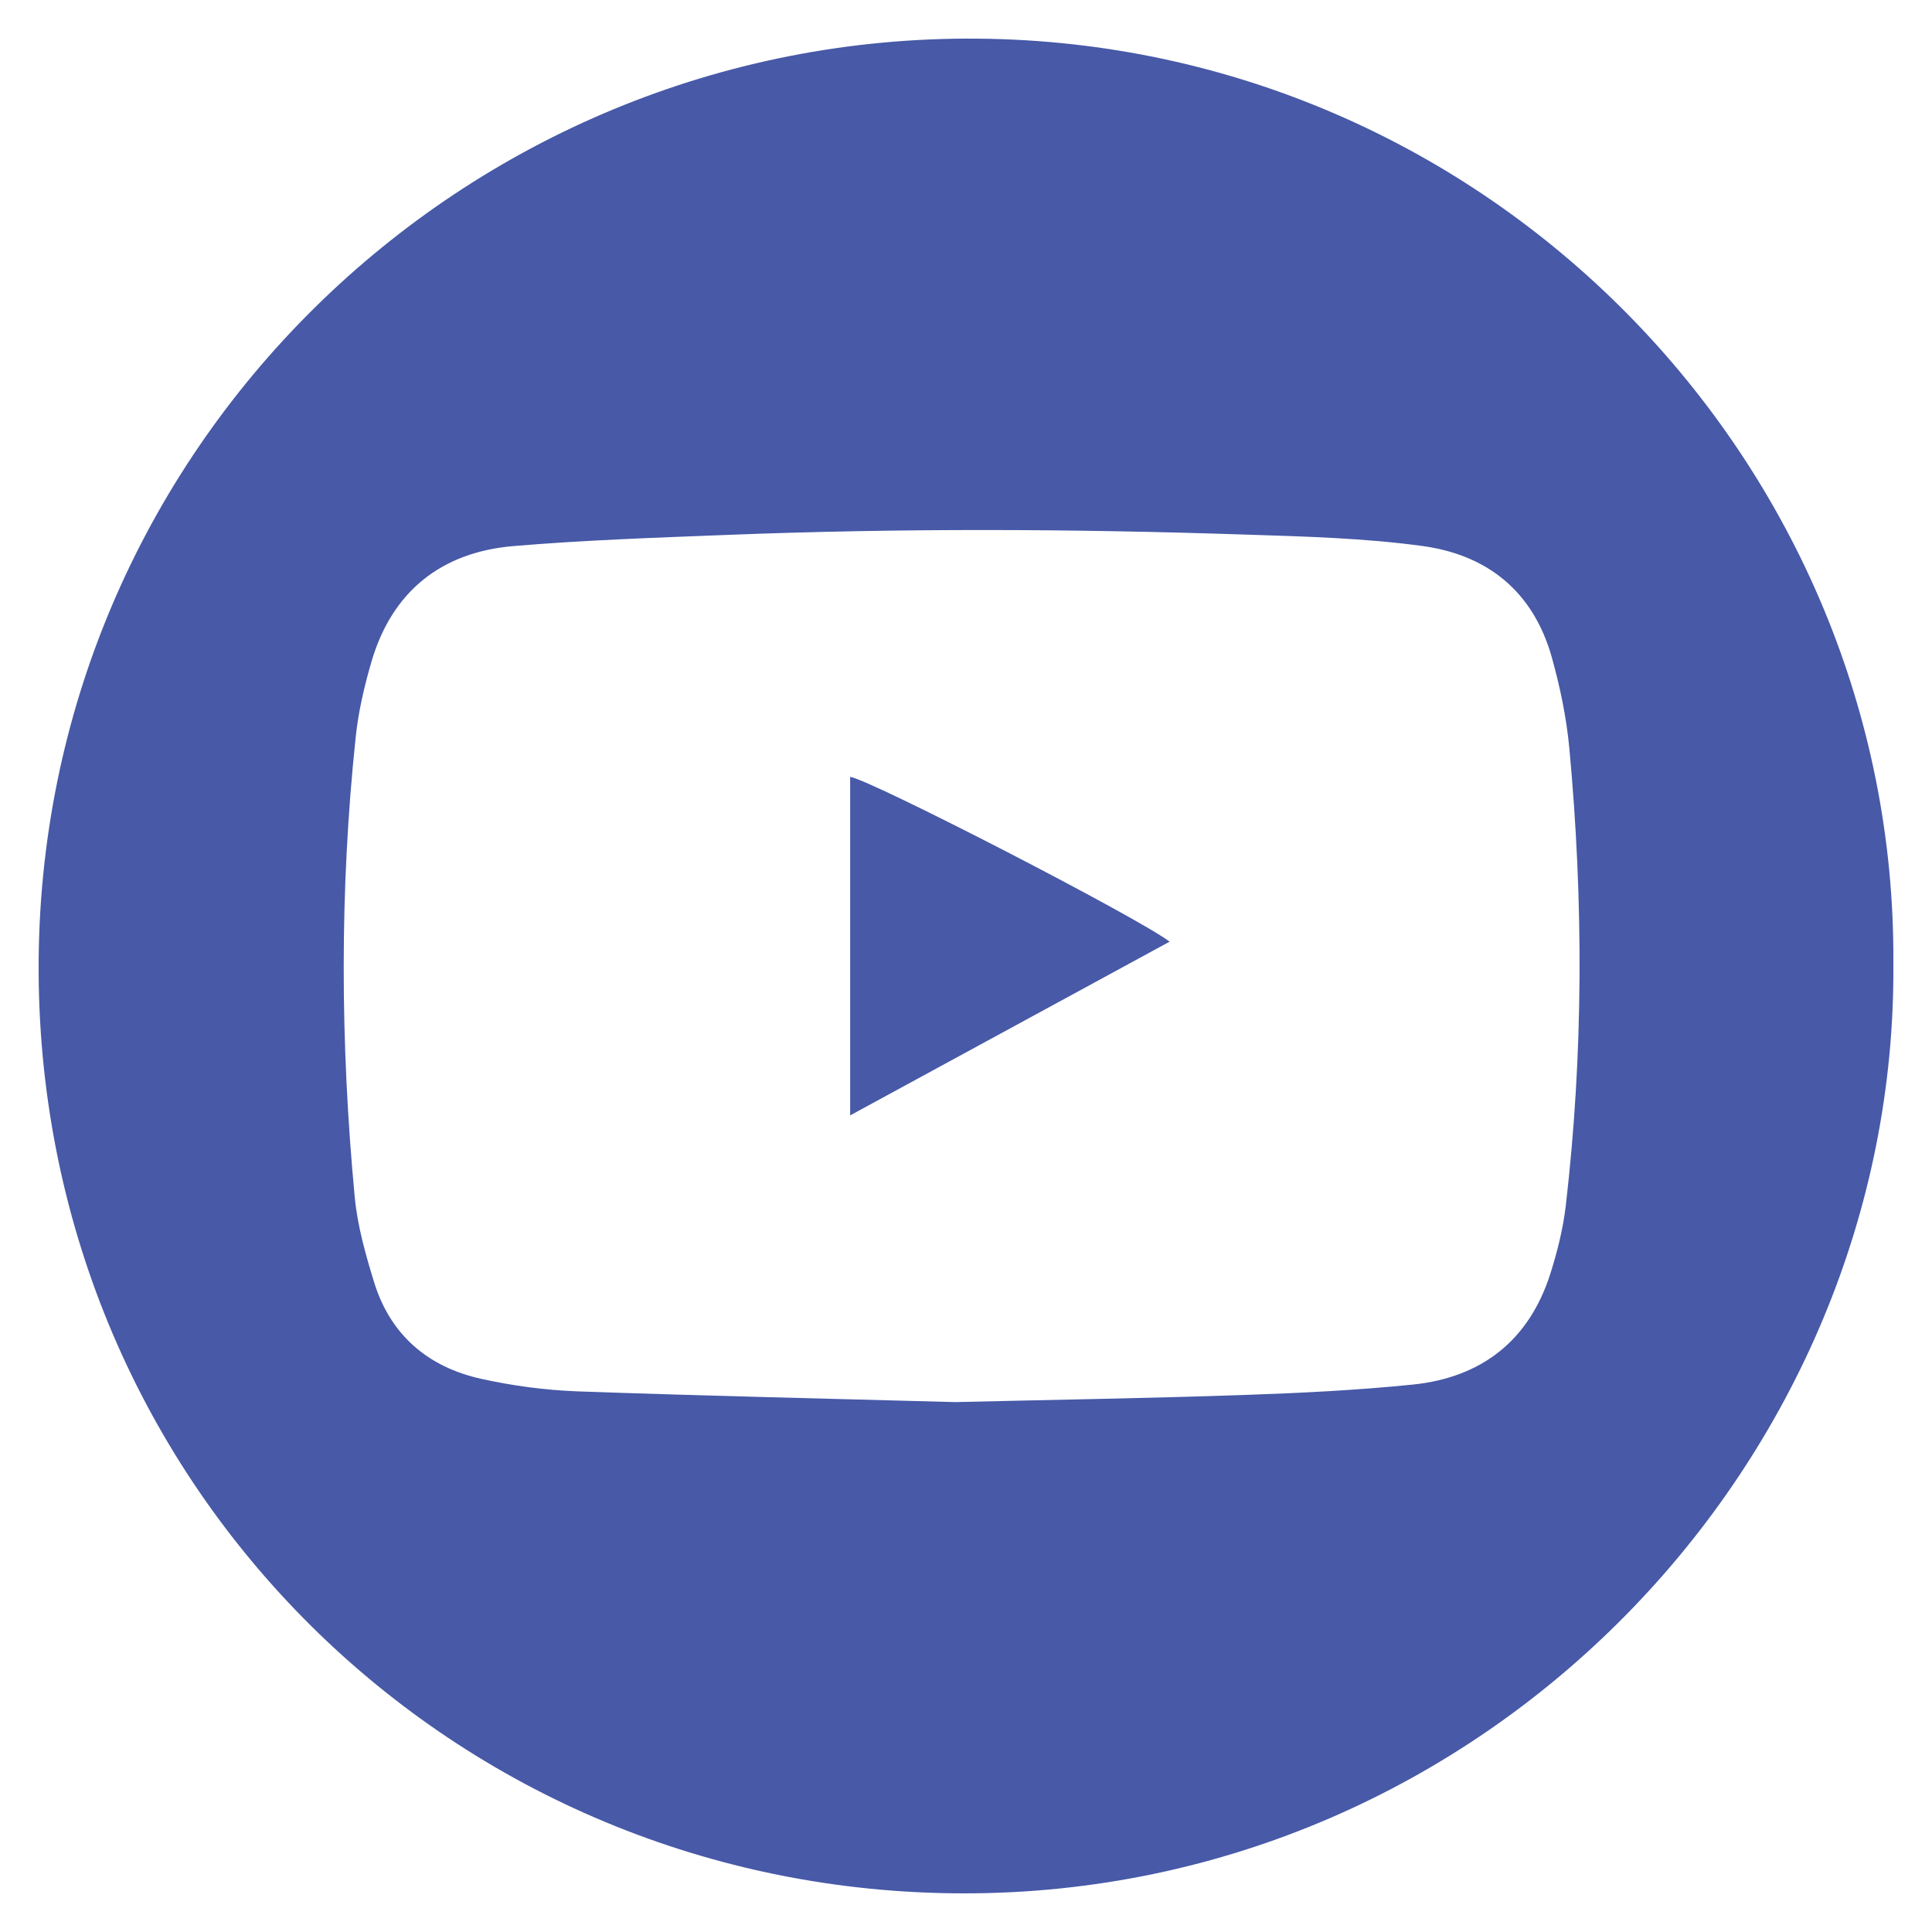 <?xml version="1.0" encoding="utf-8"?>
<!-- Generator: Adobe Illustrator 15.1.0, SVG Export Plug-In . SVG Version: 6.00 Build 0)  -->
<!DOCTYPE svg PUBLIC "-//W3C//DTD SVG 1.1//EN" "http://www.w3.org/Graphics/SVG/1.1/DTD/svg11.dtd">
<svg version="1.1" id="Layer_1" xmlns="http://www.w3.org/2000/svg" xmlns:xlink="http://www.w3.org/1999/xlink" x="0px" y="0px"
	 width="25px" height="25px" viewBox="0 0 25 25" enable-background="new 0 0 25 25" xml:space="preserve">
<g>
	<path fill="#ED1C24" d="M67.105,0.499h-9.21c-4.085,0-7.396,3.312-7.396,7.396v9.211c0,4.084,3.311,7.395,7.396,7.395h9.21
		c4.084,0,7.395-3.311,7.395-7.395V7.896C74.5,3.811,71.189,0.499,67.105,0.499z M72.197,16.222c0,3.301-2.676,5.977-5.975,5.977
		h-7.443c-3.301,0-5.976-2.676-5.976-5.977V8.777c0-3.298,2.675-5.975,5.976-5.975h7.443c3.299,0,5.975,2.677,5.975,5.975V16.222z"
		/>
	<path fill="#ED1C24" d="M62.822,6.22c-3.492,0-6.322,2.829-6.322,6.321c0,3.491,2.83,6.323,6.322,6.323
		c3.49,0,6.322-2.832,6.322-6.323C69.145,9.049,66.313,6.22,62.822,6.22z M62.822,16.345c-2.102,0-3.804-1.703-3.804-3.804
		c0-2.102,1.702-3.803,3.804-3.803c2.1,0,3.803,1.701,3.803,3.803C66.625,14.642,64.922,16.345,62.822,16.345z"/>
	<circle fill="#ED1C24" cx="68.707" cy="6.121" r="1.607"/>
</g>
<path fill="#ED1C24" d="M92.38,24.499c-6.661-0.111-12.023-5.59-11.877-12.299c0.146-6.735,5.707-11.76,12.078-11.698
	c6.584,0.063,12.186,5.581,11.909,12.537C104.233,19.477,98.921,24.565,92.38,24.499L92.38,24.499z M93.845,10.289
	c0-0.808-0.029-1.54,0.009-2.271c0.028-0.549,0.344-0.869,0.862-0.976c0.203-0.042,0.415-0.054,0.623-0.059
	c0.379-0.009,0.758-0.001,1.138-0.004c0.101-0.001,0.2-0.016,0.306-0.025c0-0.882,0-1.737,0-2.628
	c-0.605-0.035-1.177-0.089-1.748-0.095c-0.469-0.004-0.947,0-1.405,0.084c-1.251,0.229-2.138,0.928-2.575,2.15
	c-0.188,0.524-0.267,1.065-0.27,1.619c-0.004,0.59,0.004,1.179,0.004,1.768c0,0.127-0.014,0.254-0.023,0.438
	c-0.841,0-1.655,0-2.475,0c0,1.008,0,1.957,0,2.936c0.84,0.017,1.658-0.008,2.492,0.031c0.056,2.535-0.006,5.015,0.054,7.529
	c1.027,0.004,2,0.029,3.014-0.006c0-2.523,0-5.006,0-7.517c0.854-0.047,1.672,0.025,2.474-0.035c0.178-0.77,0.383-2.6,0.324-2.938
	c-0.448,0-0.904,0-1.359,0C94.821,10.289,94.354,10.289,93.845,10.289L93.845,10.289z"/>
<path fill="#ED1C24" d="M122.525,0.5c-6.478-0.013-11.985,5.16-12.025,11.95c-0.038,6.621,5.37,12.033,11.984,12.05
	c6.63,0.017,12.009-5.331,12.016-11.948C134.56,5.983,129.117,0.513,122.525,0.5z M130.674,8.002c-0.377,0.4-0.745,0.81-1.147,1.182
	c-0.177,0.165-0.275,0.308-0.275,0.56c-0.005,2.401-0.781,4.535-2.33,6.363c-1.563,1.844-3.588,2.856-5.985,3.121
	c-1.648,0.182-3.242-0.039-4.775-0.681c-0.433-0.181-0.844-0.398-1.228-0.693c1.691,0.063,3.216-0.339,4.605-1.387
	c-1.682-0.379-2.82-1.296-2.926-2.346c0.387,0,0.771,0,1.157,0c0.015-0.025,0.029-0.051,0.044-0.077
	c-1.513-0.554-2.357-1.591-2.444-3.262c0.261,0.097,0.461,0.186,0.671,0.245c0.192,0.054,0.394,0.076,0.619,0.076
	c-0.812-0.735-1.253-1.623-1.27-2.705c-0.009-0.596,0.171-1.198,0.48-1.624c0.856,0.994,1.844,1.816,3.014,2.409
	c1.17,0.593,2.4,0.945,3.75,1.003c-0.011-0.158-0.017-0.271-0.026-0.384c-0.121-1.411,0.556-2.676,1.765-3.295
	c1.259-0.644,2.691-0.465,3.77,0.489c0.16,0.142,0.301,0.184,0.492,0.112c0.454-0.169,0.909-0.333,1.362-0.503
	c0.119-0.044,0.229-0.108,0.417-0.198c-0.221,0.729-0.639,1.227-1.168,1.664c0.279,0.062,0.323,0.06,0.76-0.071
	c0.248-0.075,0.493-0.16,0.802-0.261C130.747,7.86,130.726,7.946,130.674,8.002z"/>
<g>
	<path fill="#4759A7" d="M12.652,0.5C6.005,0.442,0.465,5.818,0.5,12.587C0.535,19.256,5.886,24.495,12.469,24.5
		c6.766,0.005,12.088-5.605,12.031-12.044C24.539,6.016,19.292,0.558,12.652,0.5z M20.261,15.603
		c-0.035,0.297-0.109,0.592-0.199,0.877c-0.275,0.865-0.889,1.344-1.777,1.436c-0.728,0.074-1.46,0.11-2.191,0.135
		c-1.215,0.042-2.432,0.061-3.734,0.092c-1.572-0.043-3.232-0.08-4.892-0.139c-0.416-0.016-0.835-0.072-1.241-0.162
		c-0.688-0.152-1.175-0.566-1.386-1.25c-0.111-0.36-0.216-0.732-0.251-1.105c-0.187-1.983-0.197-3.969,0.013-5.952
		c0.034-0.323,0.109-0.645,0.199-0.957C5.067,7.654,5.71,7.145,6.645,7.066C7.56,6.989,8.479,6.958,9.397,6.922
		c2.285-0.089,4.474-0.079,6.737-0.004c0.753,0.024,1.516,0.045,2.264,0.146c0.854,0.114,1.442,0.594,1.681,1.437
		c0.109,0.388,0.192,0.79,0.229,1.19C20.491,11.661,20.49,13.634,20.261,15.603z"/>
	<path fill="#4759A7" d="M11.001,14.433c1.421-0.772,2.767-1.504,4.134-2.248c-0.42-0.318-3.845-2.083-4.134-2.133
		C11.001,11.484,11.001,12.913,11.001,14.433z"/>
</g>
</svg>
